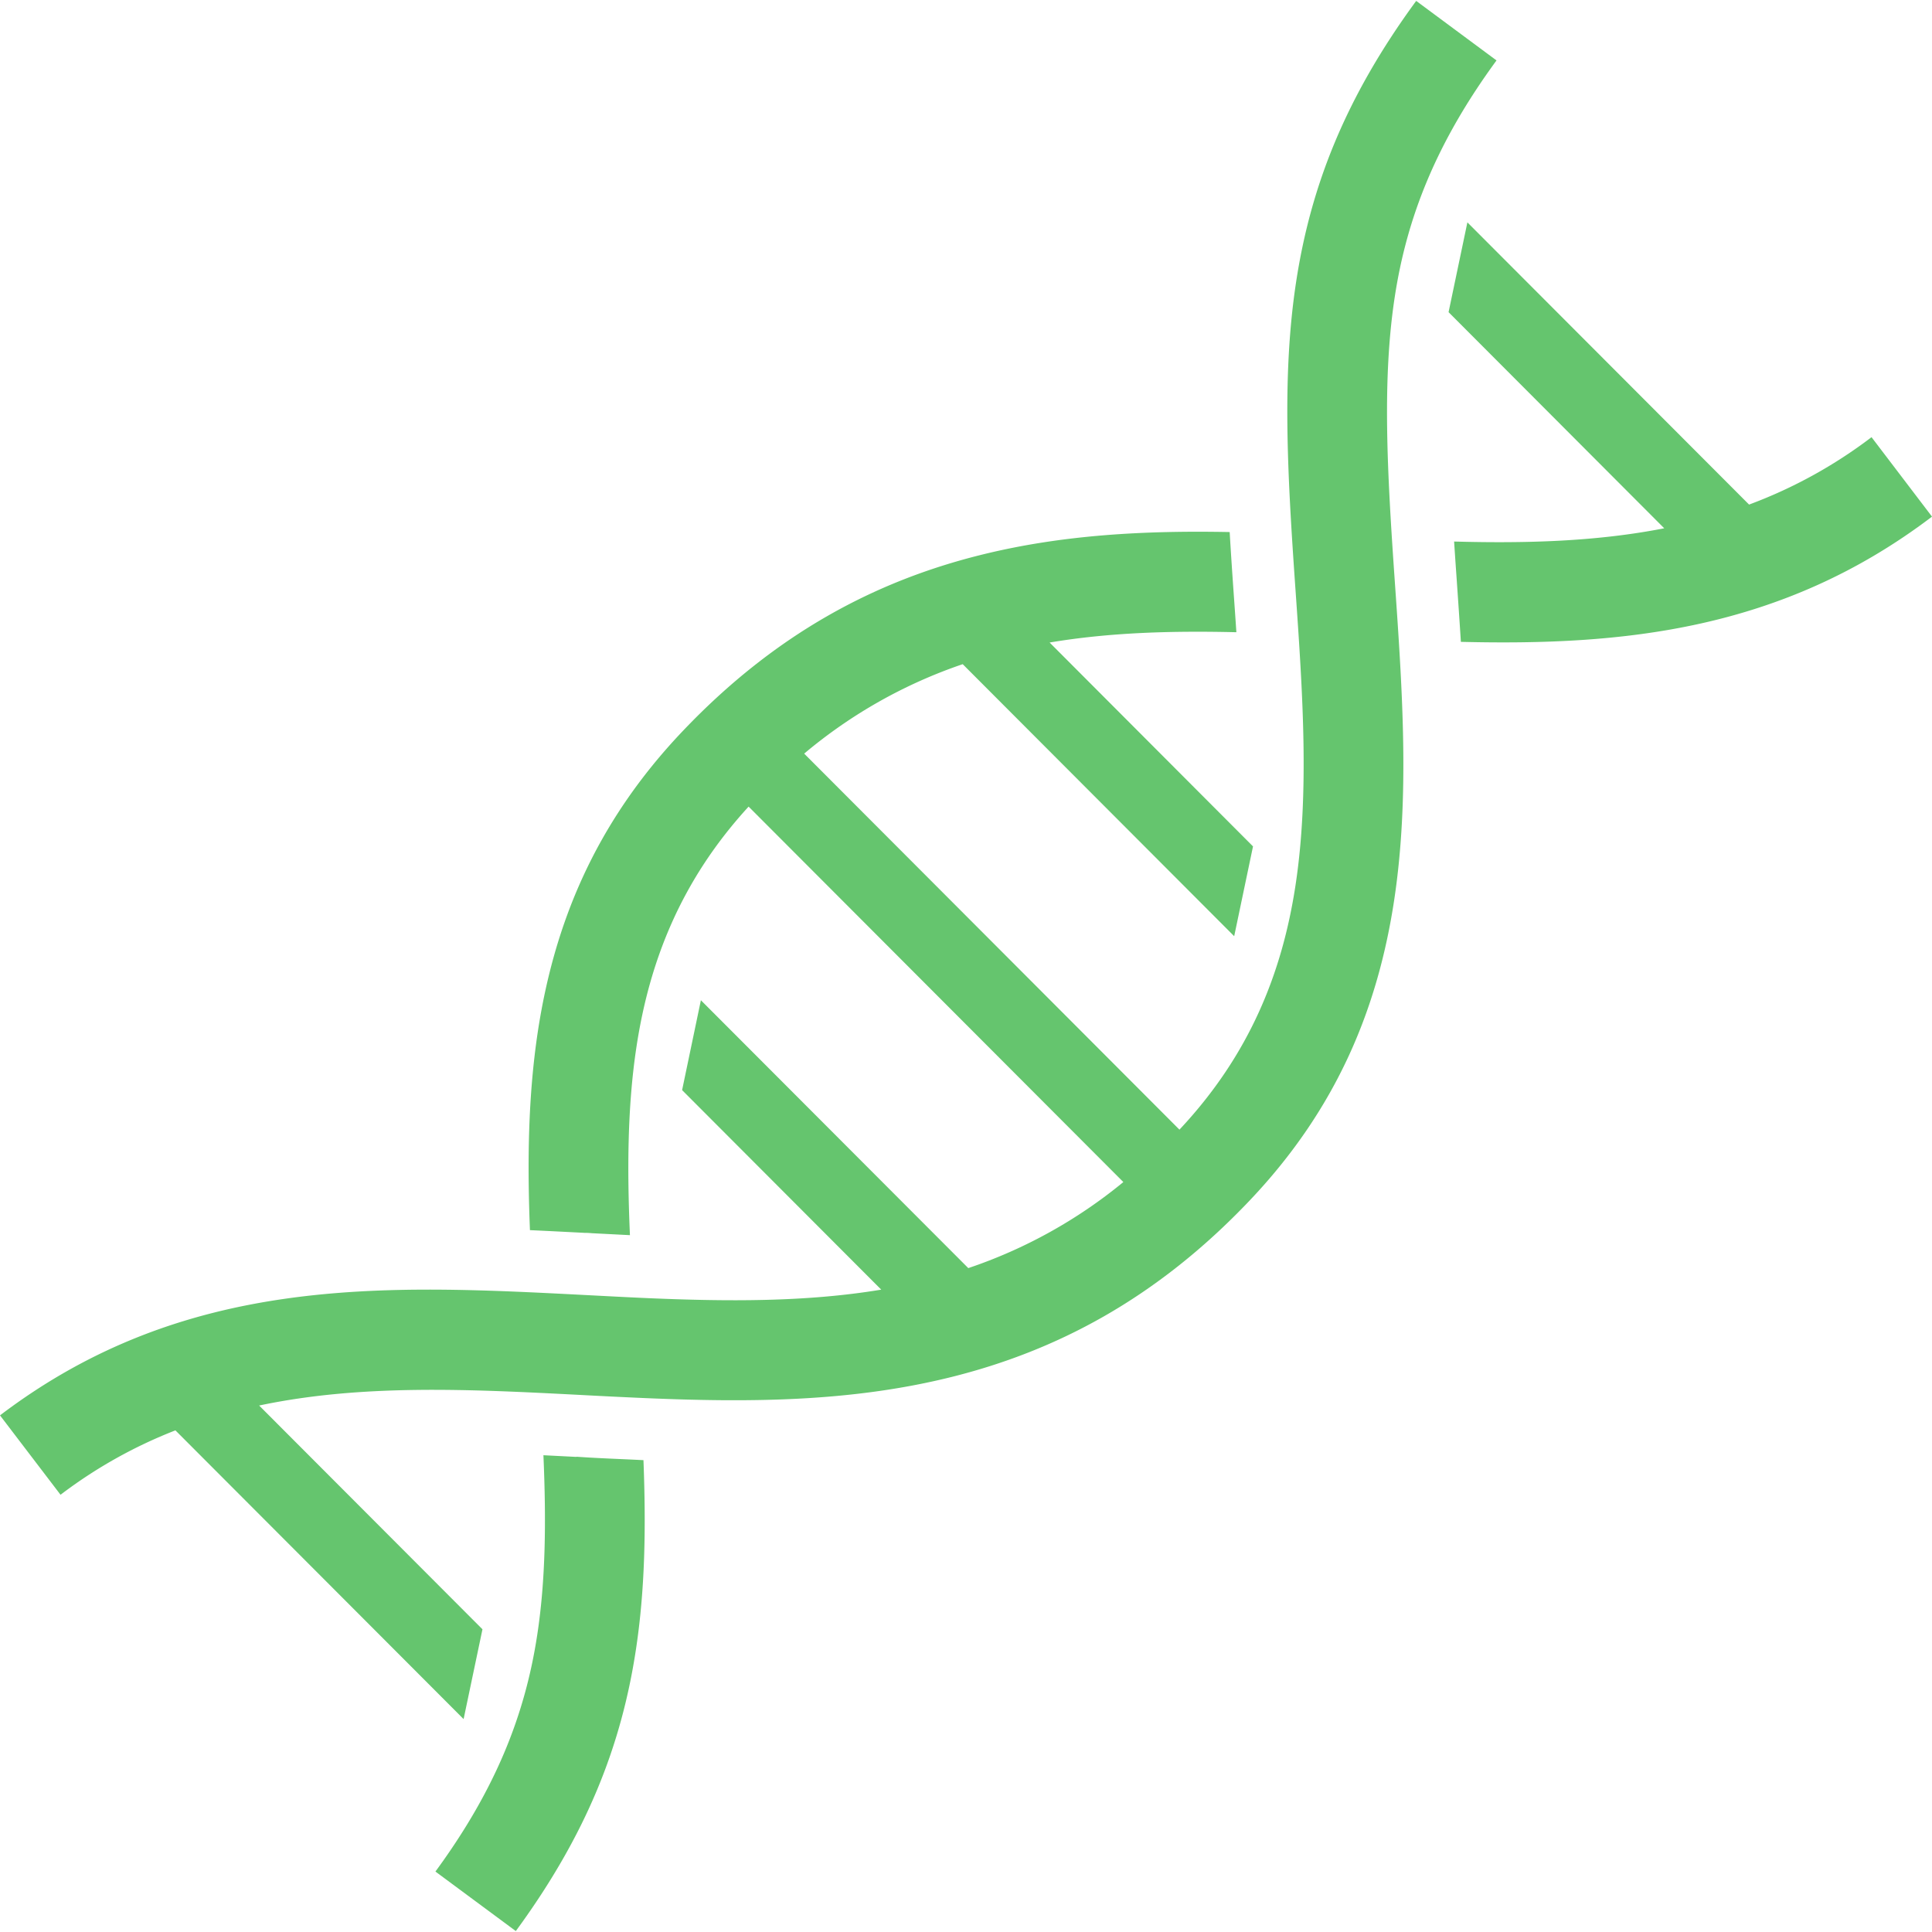 <svg width="54" height="54" fill="none" xmlns="http://www.w3.org/2000/svg"><g clip-path="url(#a)"><path d="M12.17 52.311c1.69-2.305 2.507-4.388 2.846-6.616.235-1.54.252-3.18.173-5.021l.923.047v-.005c.6.043 1.215.062 1.817.093l.056.002c.073 1.902.044 3.63-.213 5.31-.407 2.67-1.37 5.144-3.355 7.853l-2.246-1.663ZM7.243 39.285l6.242 6.254-.527 2.51-8.055-8.07a13.236 13.236 0 0 0-3.211 1.8L0 39.56c5.187-3.94 10.763-3.652 16.35-3.364.63.033 1.26.066 1.767.088 2.212.094 4.407.112 6.514-.238l-5.566-5.577.525-2.512 7.474 7.487a13.7 13.7 0 0 0 4.334-2.405L20.924 22.545c-1.89 2.061-2.771 4.319-3.135 6.718-.253 1.669-.262 3.433-.182 5.26l-1.072-.055a1.789 1.789 0 0 0-.186-.009c-.512-.026-1.024-.053-1.537-.076-.075-1.888-.053-3.735.22-5.545.453-2.985 1.58-5.802 4.037-8.39 2.623-2.764 5.43-4.211 8.335-4.935 2.309-.576 4.635-.686 6.966-.642.032.552.07 1.119.111 1.703.026.367.052.733.076 1.097-1.773-.042-3.526.002-5.22.288l5.685 5.698-.526 2.51-7.588-7.603a13.75 13.75 0 0 0-4.431 2.5l10.489 10.51c1.966-2.095 2.874-4.392 3.245-6.837.39-2.575.2-5.381-.004-8.288-.23-3.282-.374-5.984.02-8.57.408-2.67 1.37-5.145 3.356-7.854l2.245 1.664c-1.688 2.305-2.505 4.388-2.845 6.615-.352 2.309-.214 4.847.002 7.944.215 3.073.417 6.04-.018 8.914-.453 2.985-1.578 5.8-4.036 8.39-2.623 2.764-5.43 4.21-8.335 4.935-2.847.71-5.72.712-8.595.589-.68-.03-1.24-.058-1.798-.088-3.04-.157-6.076-.313-8.96.297Zm39.272-24.52-6.027-6.04.526-2.51 7.873 7.888a13.276 13.276 0 0 0 3.423-1.884L54 14.44c-4.202 3.192-8.658 3.61-13.168 3.5-.038-.603-.08-1.207-.122-1.817a146.41 146.41 0 0 1-.067-.987c1.992.054 3.964.004 5.871-.37Z" fill="#65C56E"/></g><defs><clipPath id="a"><path fill="#fff" d="M0 0h54v54H0z"/></clipPath></defs></svg>